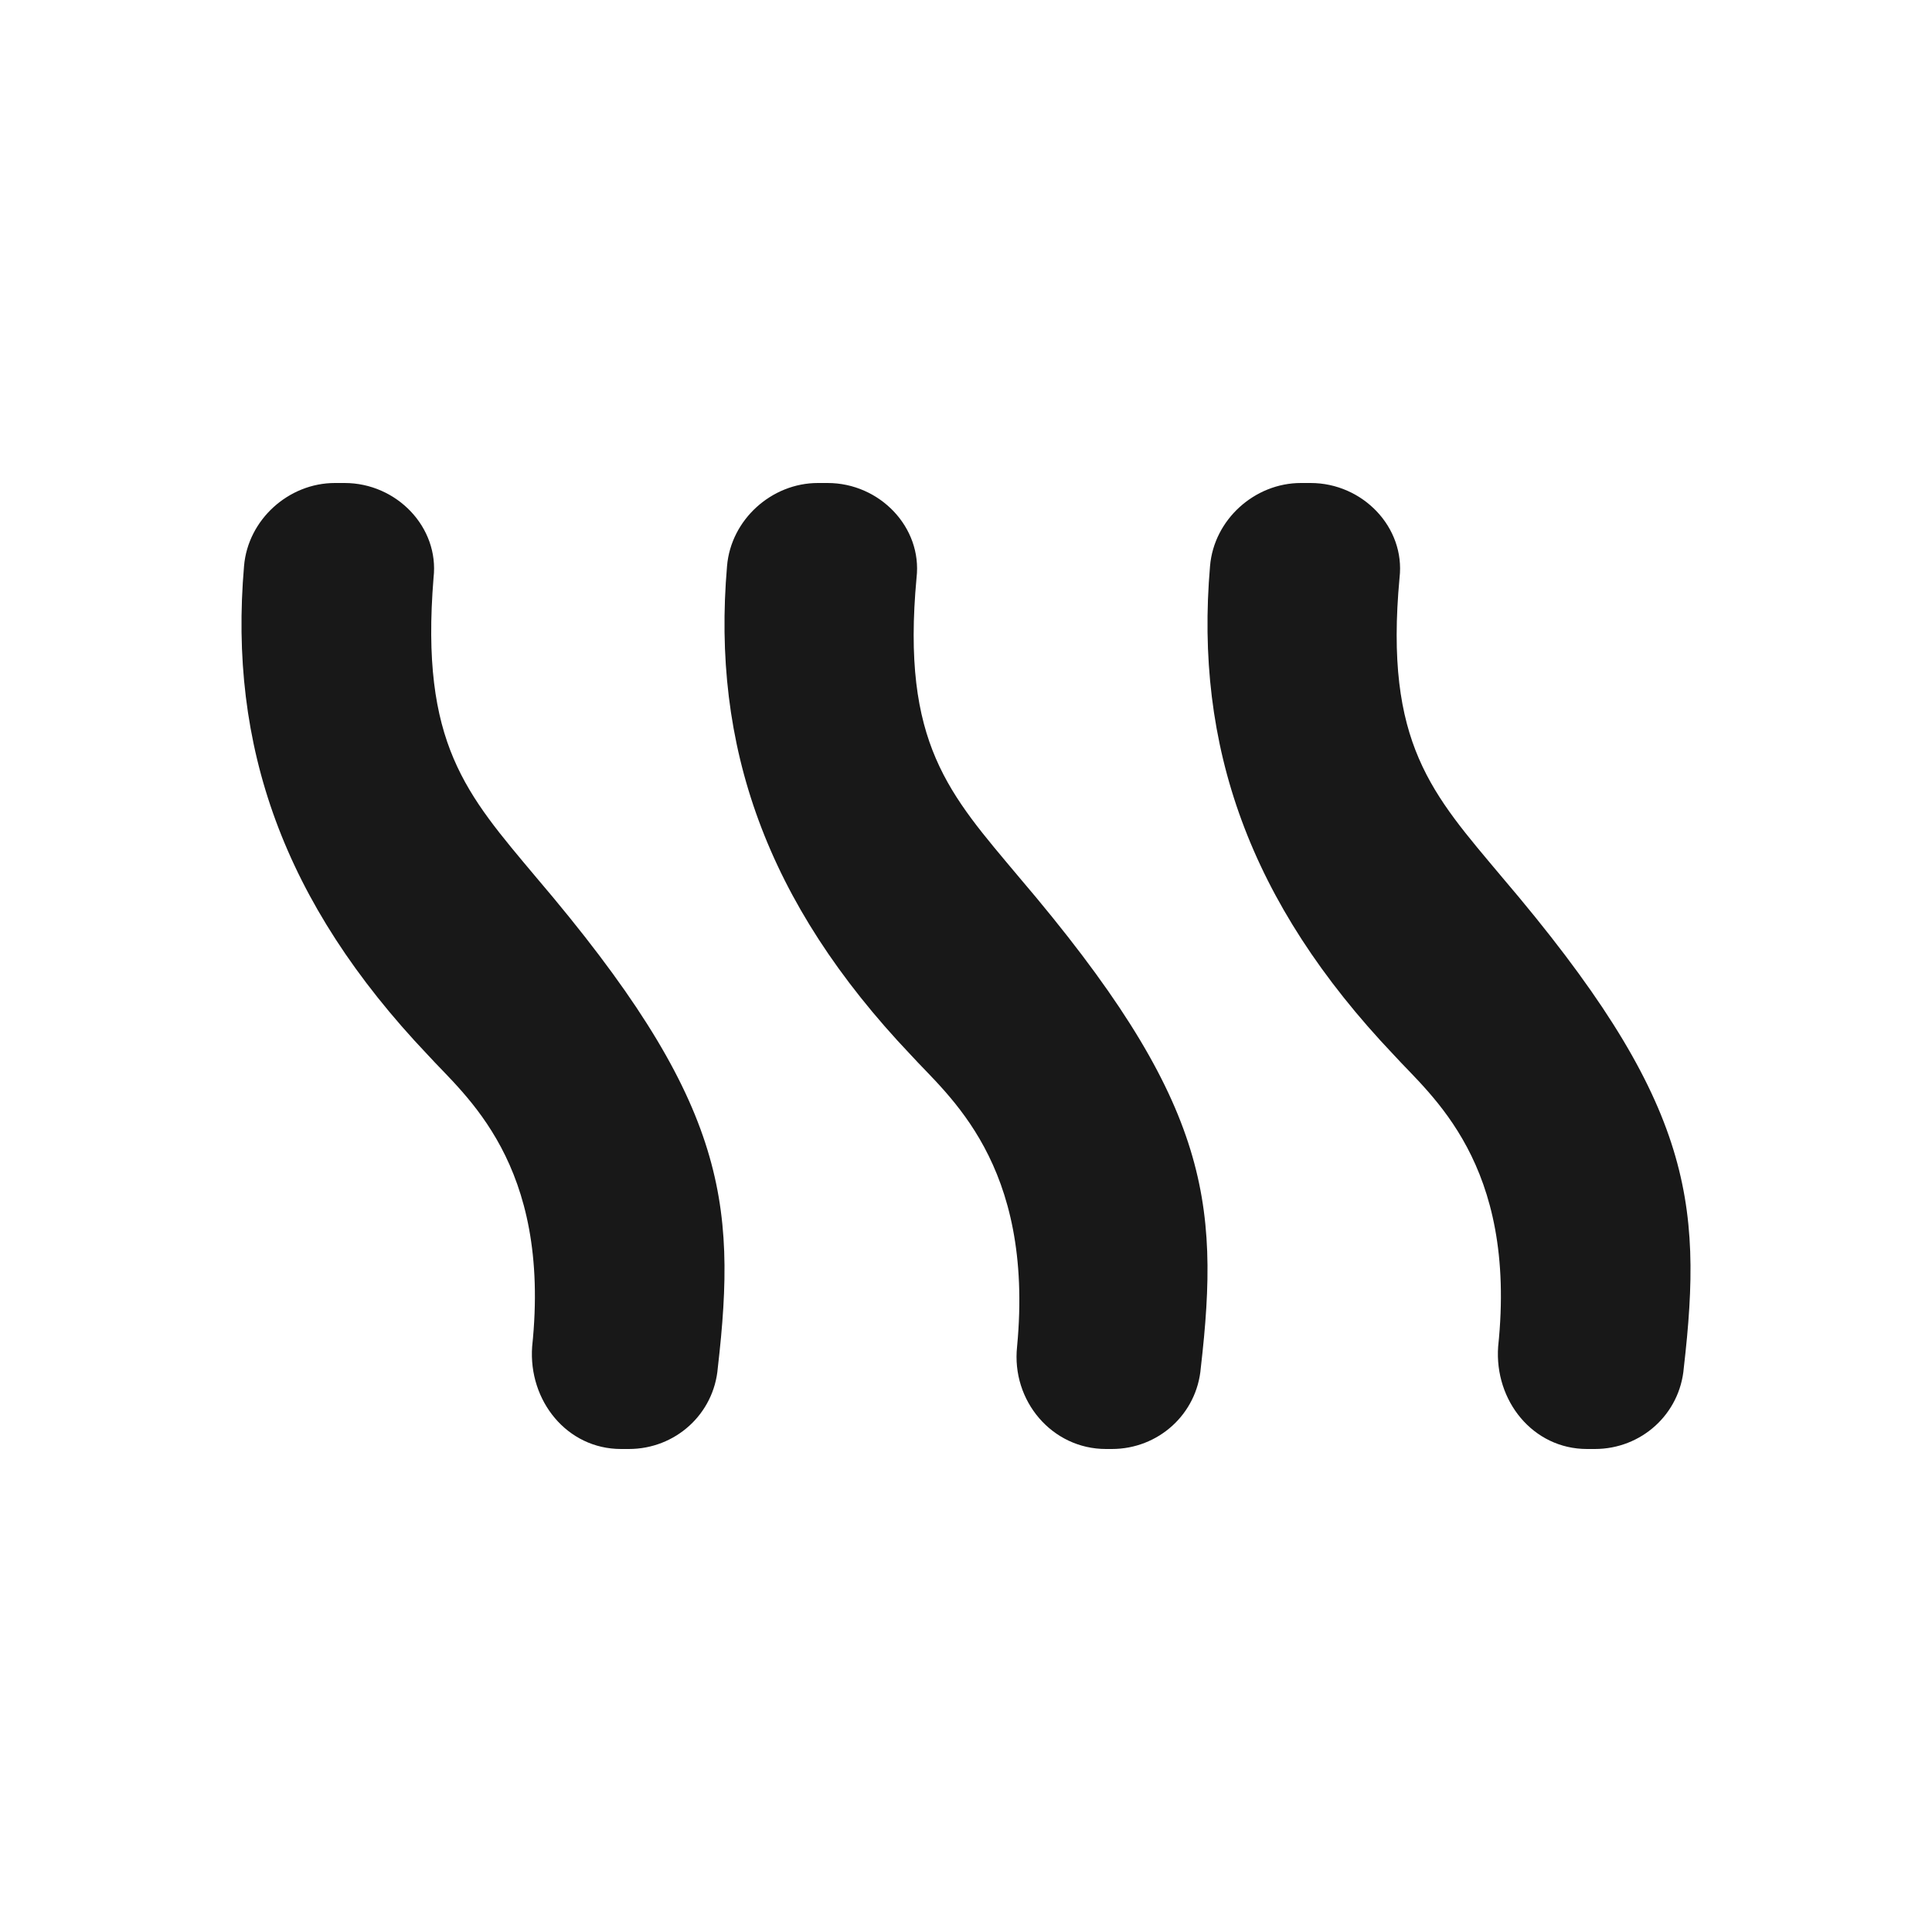 <svg width="32" height="32" viewBox="0 0 32 32" fill="none" xmlns="http://www.w3.org/2000/svg">
<path d="M8.814 22.304C8.75 23.2 9.391 24 10.287 24H10.415C11.184 24 11.825 23.424 11.889 22.656C12.209 19.872 12.017 18.208 8.878 14.528C7.725 13.152 6.957 12.32 7.181 9.568C7.277 8.736 6.572 8 5.708 8H5.547C4.779 8 4.106 8.608 4.042 9.376C3.786 12.352 4.683 14.944 7.085 17.472C7.693 18.144 9.134 19.264 8.814 22.304Z" fill="#181818"/>
<path d="M16.846 22.304C16.75 23.2 17.423 24 18.319 24H18.415C19.184 24 19.825 23.424 19.889 22.656C20.209 19.872 20.017 18.208 16.878 14.528C15.725 13.152 14.925 12.32 15.181 9.568C15.277 8.736 14.572 8 13.708 8H13.547C12.779 8 12.106 8.608 12.042 9.376C11.786 12.352 12.683 14.944 15.085 17.472C15.693 18.144 17.134 19.264 16.846 22.304Z" fill="#181818"/>
<path d="M24.814 22.304C24.75 23.2 25.39 24 26.287 24H26.415C27.184 24 27.825 23.424 27.889 22.656C28.209 19.872 28.017 18.208 24.878 14.528C23.725 13.152 22.925 12.32 23.181 9.568C23.277 8.736 22.572 8 21.708 8H21.547C20.779 8 20.106 8.608 20.042 9.376C19.786 12.352 20.683 14.944 23.085 17.472C23.693 18.144 25.134 19.264 24.814 22.304Z" fill="#181818"/>
</svg>
